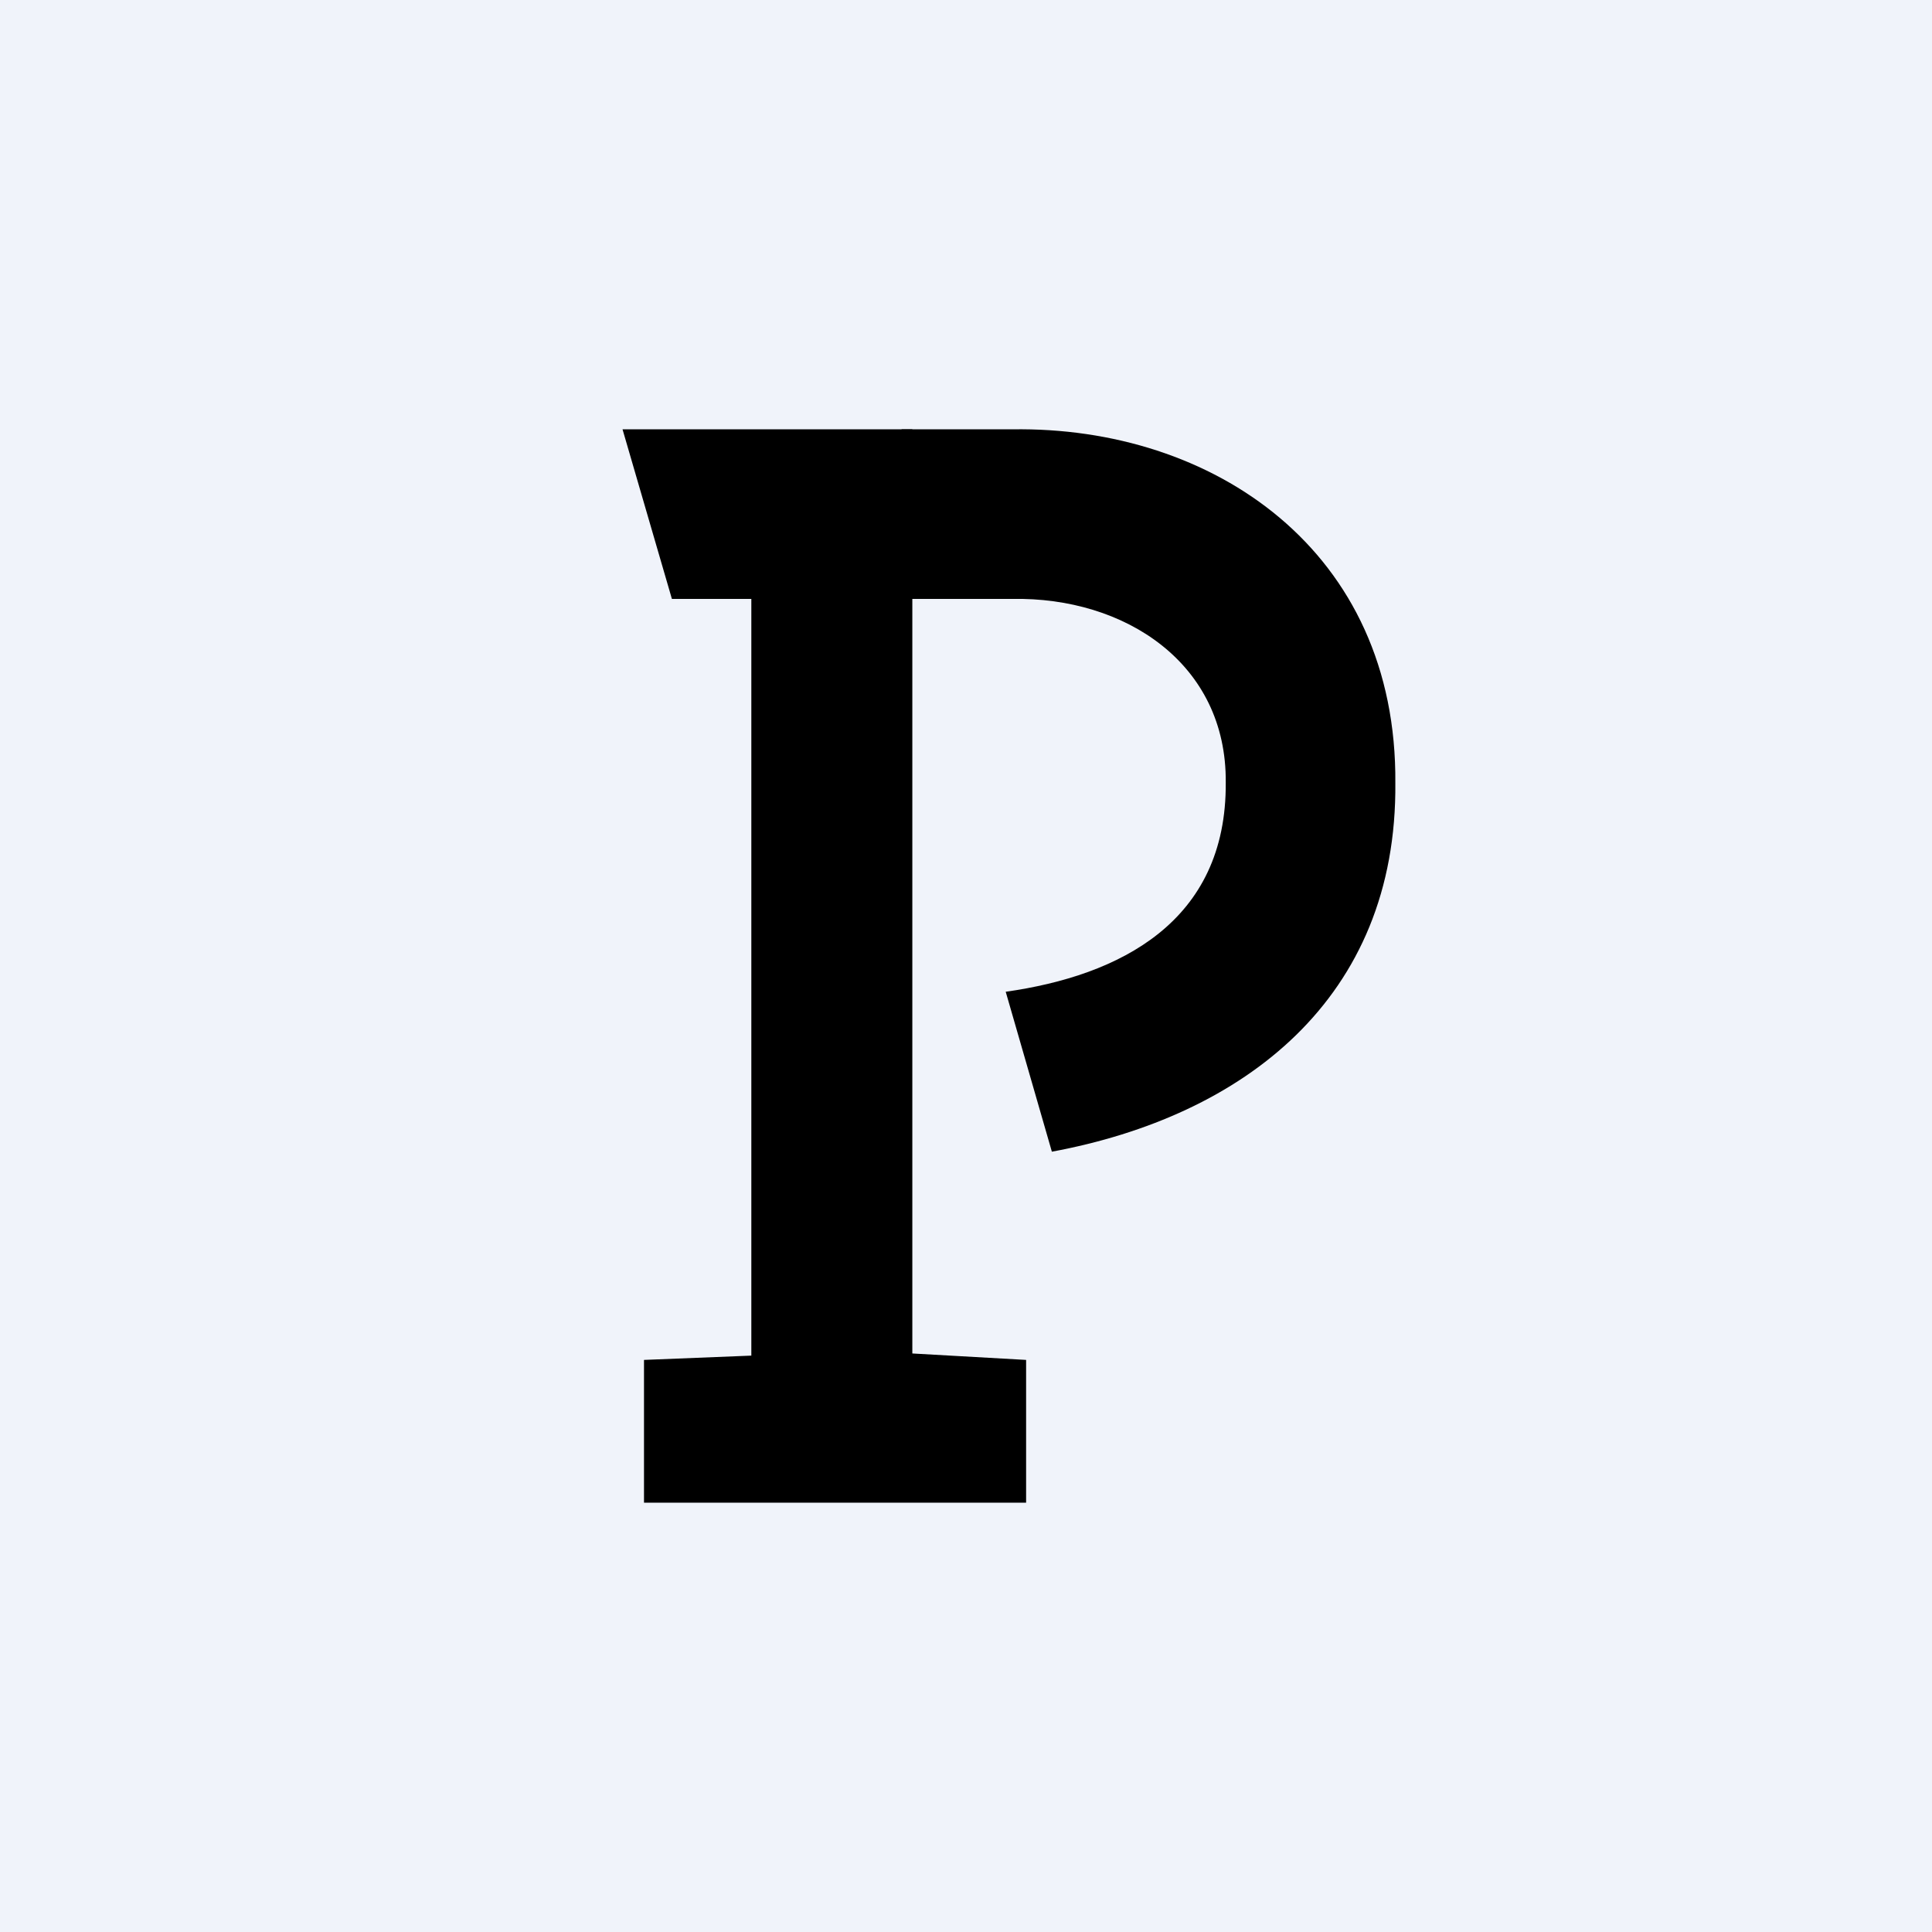 <svg xmlns="http://www.w3.org/2000/svg" width="18" height="18" viewBox="0 0 18 18"><path fill="#F0F3FA" d="M0 0h18v18H0z"/><path d="M5.8 4l.46 1.58H7v7.05l-1 .04V14h3.56v-1.33l-1.06-.06V4H5.8z"/><path d="M13 7.3c.02-2.17-1.7-3.33-3.57-3.3H8.4v1.58h1.03c1.05-.02 2 .6 1.99 1.71.01 1.3-.99 1.8-2.05 1.95l.43 1.49c1.78-.33 3.22-1.42 3.2-3.44z"/></svg>